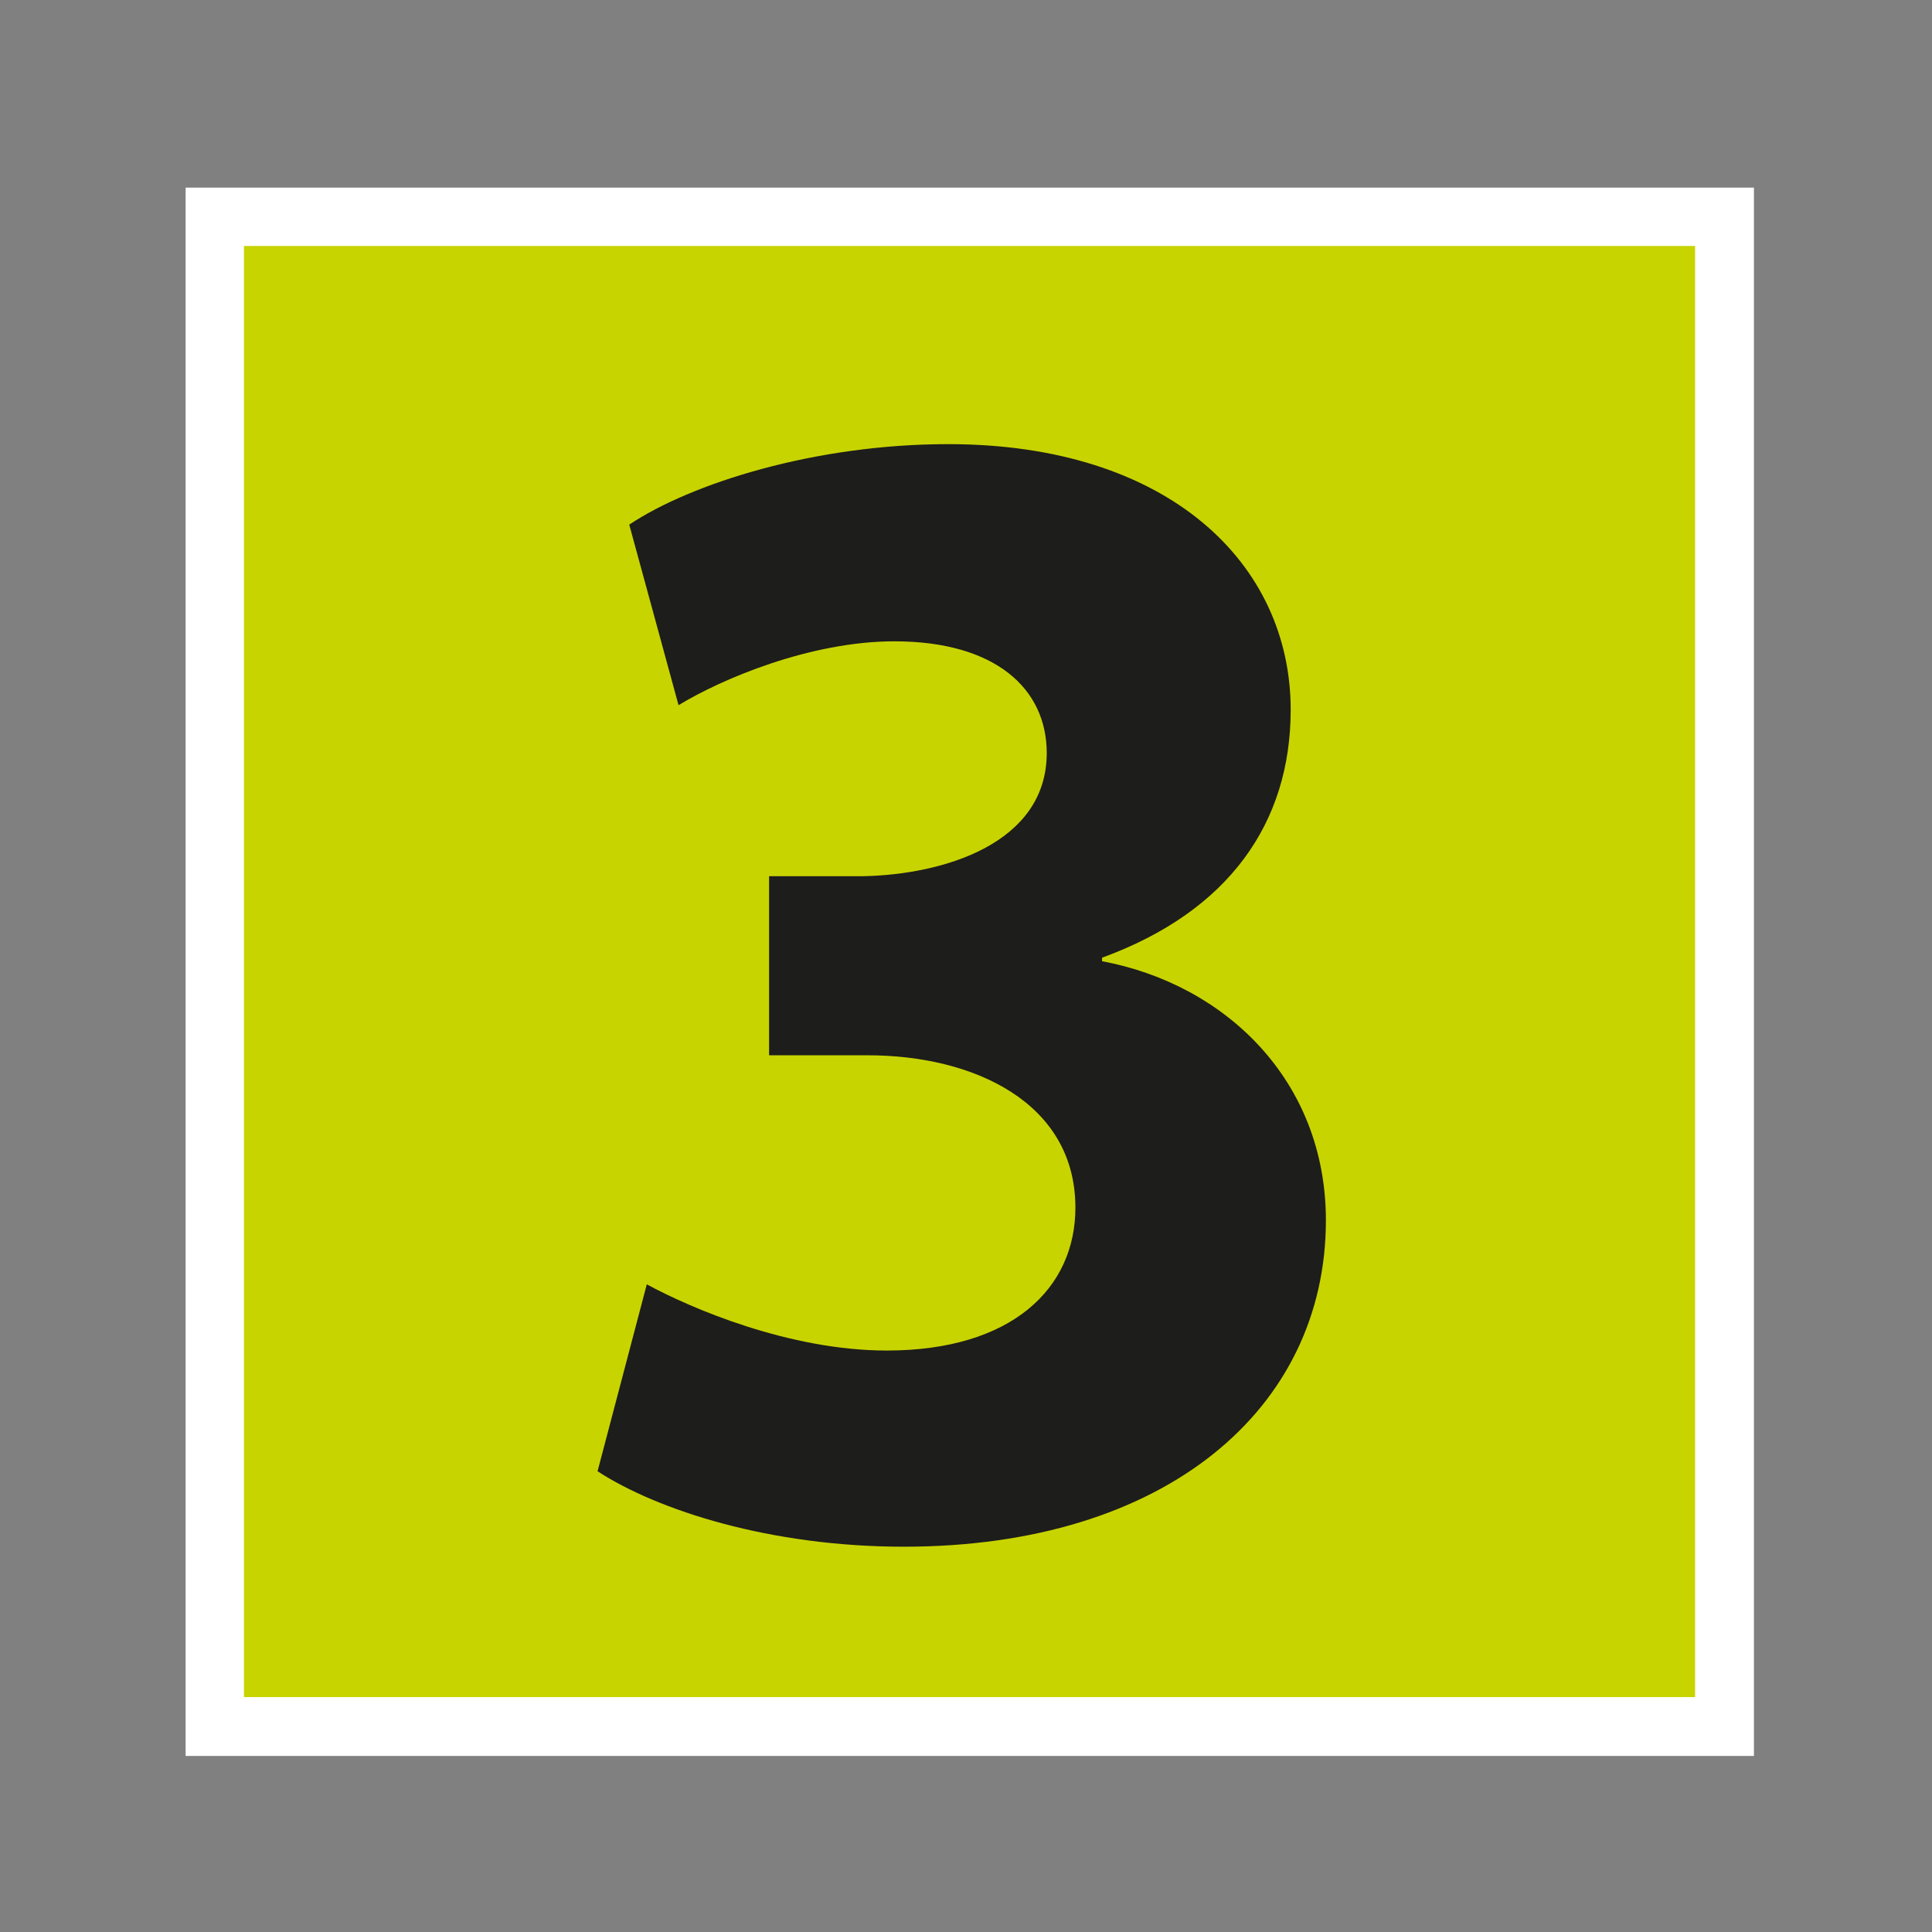 <?xml version="1.0" encoding="UTF-8"?><svg id="Calque_1" xmlns="http://www.w3.org/2000/svg" viewBox="0 0 38.41 38.41"><rect x="0" y="0" width="38.41" height="38.41" fill="#808080" stroke="none"/><defs><style>.cls-1{fill:#c8d400;}.cls-2{fill:#1d1d1b;}.cls-3{fill:#fff;}</style></defs><g id="_3"><rect class="cls-1" x="4.27" y="4.31" width="30.01" height="30.01"/><path class="cls-3" d="M33.7,33.74H4.85V4.89h28.85v28.85ZM34.87,3.73H3.69v31.18h31.18V3.73Z"/><path class="cls-2" d="M12.87,25.54c.85.46,2.81,1.31,4.76,1.31,2.49,0,3.75-1.24,3.75-2.84,0-2.09-2.02-3.03-4.13-3.03h-1.96v-3.56h1.86c1.61-.03,3.66-.65,3.66-2.45,0-1.27-1.01-2.22-3.03-2.22-1.67,0-3.44.75-4.29,1.27l-.98-3.59c1.23-.82,3.69-1.6,6.34-1.6,4.39,0,6.81,2.38,6.81,5.28,0,2.25-1.23,4.01-3.75,4.93v.07c2.46.46,4.45,2.38,4.45,5.15,0,3.75-3.19,6.49-8.39,6.49-2.65,0-4.89-.72-6.09-1.5l.98-3.72Z"/></g></svg>